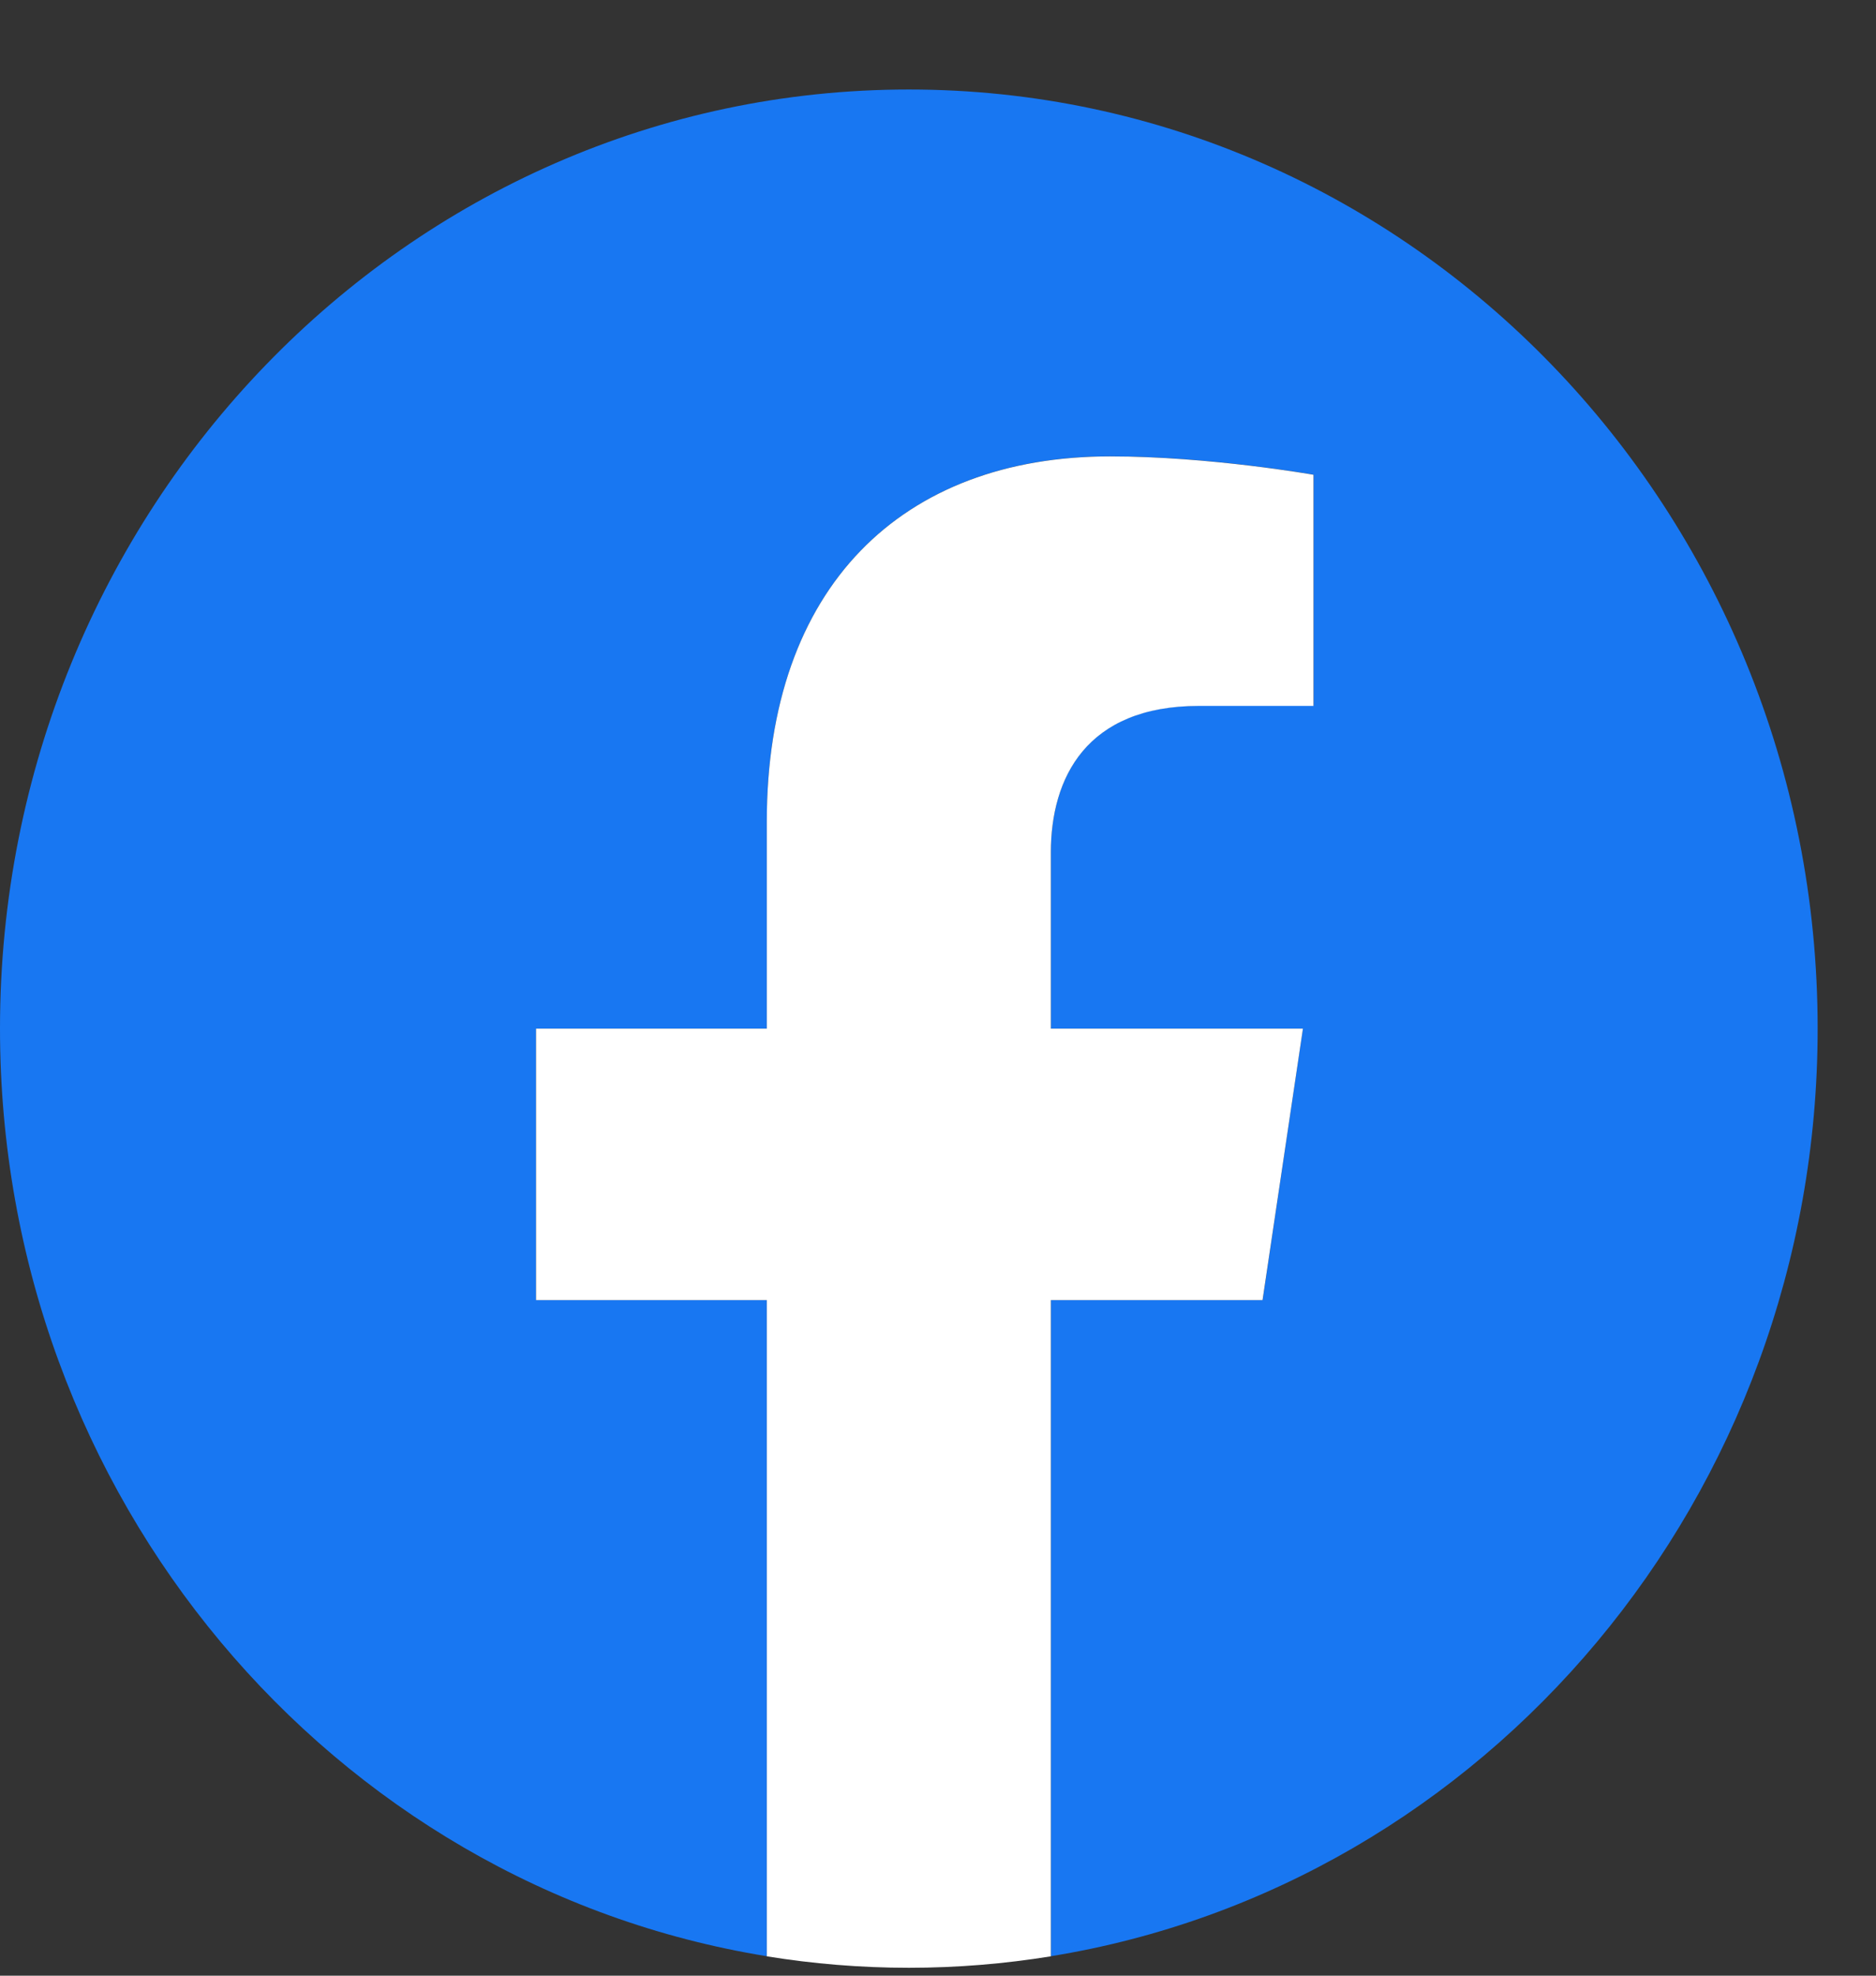 <svg width="19" height="20" viewBox="0 0 19 20" fill="none" xmlns="http://www.w3.org/2000/svg">
<rect x="0" y="0" width="19" height="20" fill="#333333" stroke="none"/>
<path d="M18.409 10.412C18.409 5.162 14.288 0.906 9.205 0.906C4.121 0.906 0 5.162 0 10.412C0 15.157 3.366 19.09 7.766 19.803V13.16H5.429V10.412H7.766V8.318C7.766 5.935 9.141 4.619 11.243 4.619C12.25 4.619 13.304 4.805 13.304 4.805V7.144H12.143C10.999 7.144 10.643 7.877 10.643 8.629V10.412H13.196L12.788 13.16H10.643V19.803C15.043 19.09 18.409 15.157 18.409 10.412Z" fill="#1877F2"/>
<path d="M12.787 13.161L13.196 10.413H10.643V8.63C10.643 7.878 10.999 7.146 12.143 7.146H13.303V4.806C13.303 4.806 12.25 4.62 11.243 4.62C9.14 4.62 7.766 5.936 7.766 8.319V10.413H5.429V13.161H7.766V19.804C8.235 19.88 8.715 19.92 9.205 19.92C9.694 19.92 10.174 19.88 10.643 19.804V13.161H12.787Z" fill="white"/>
</svg>
